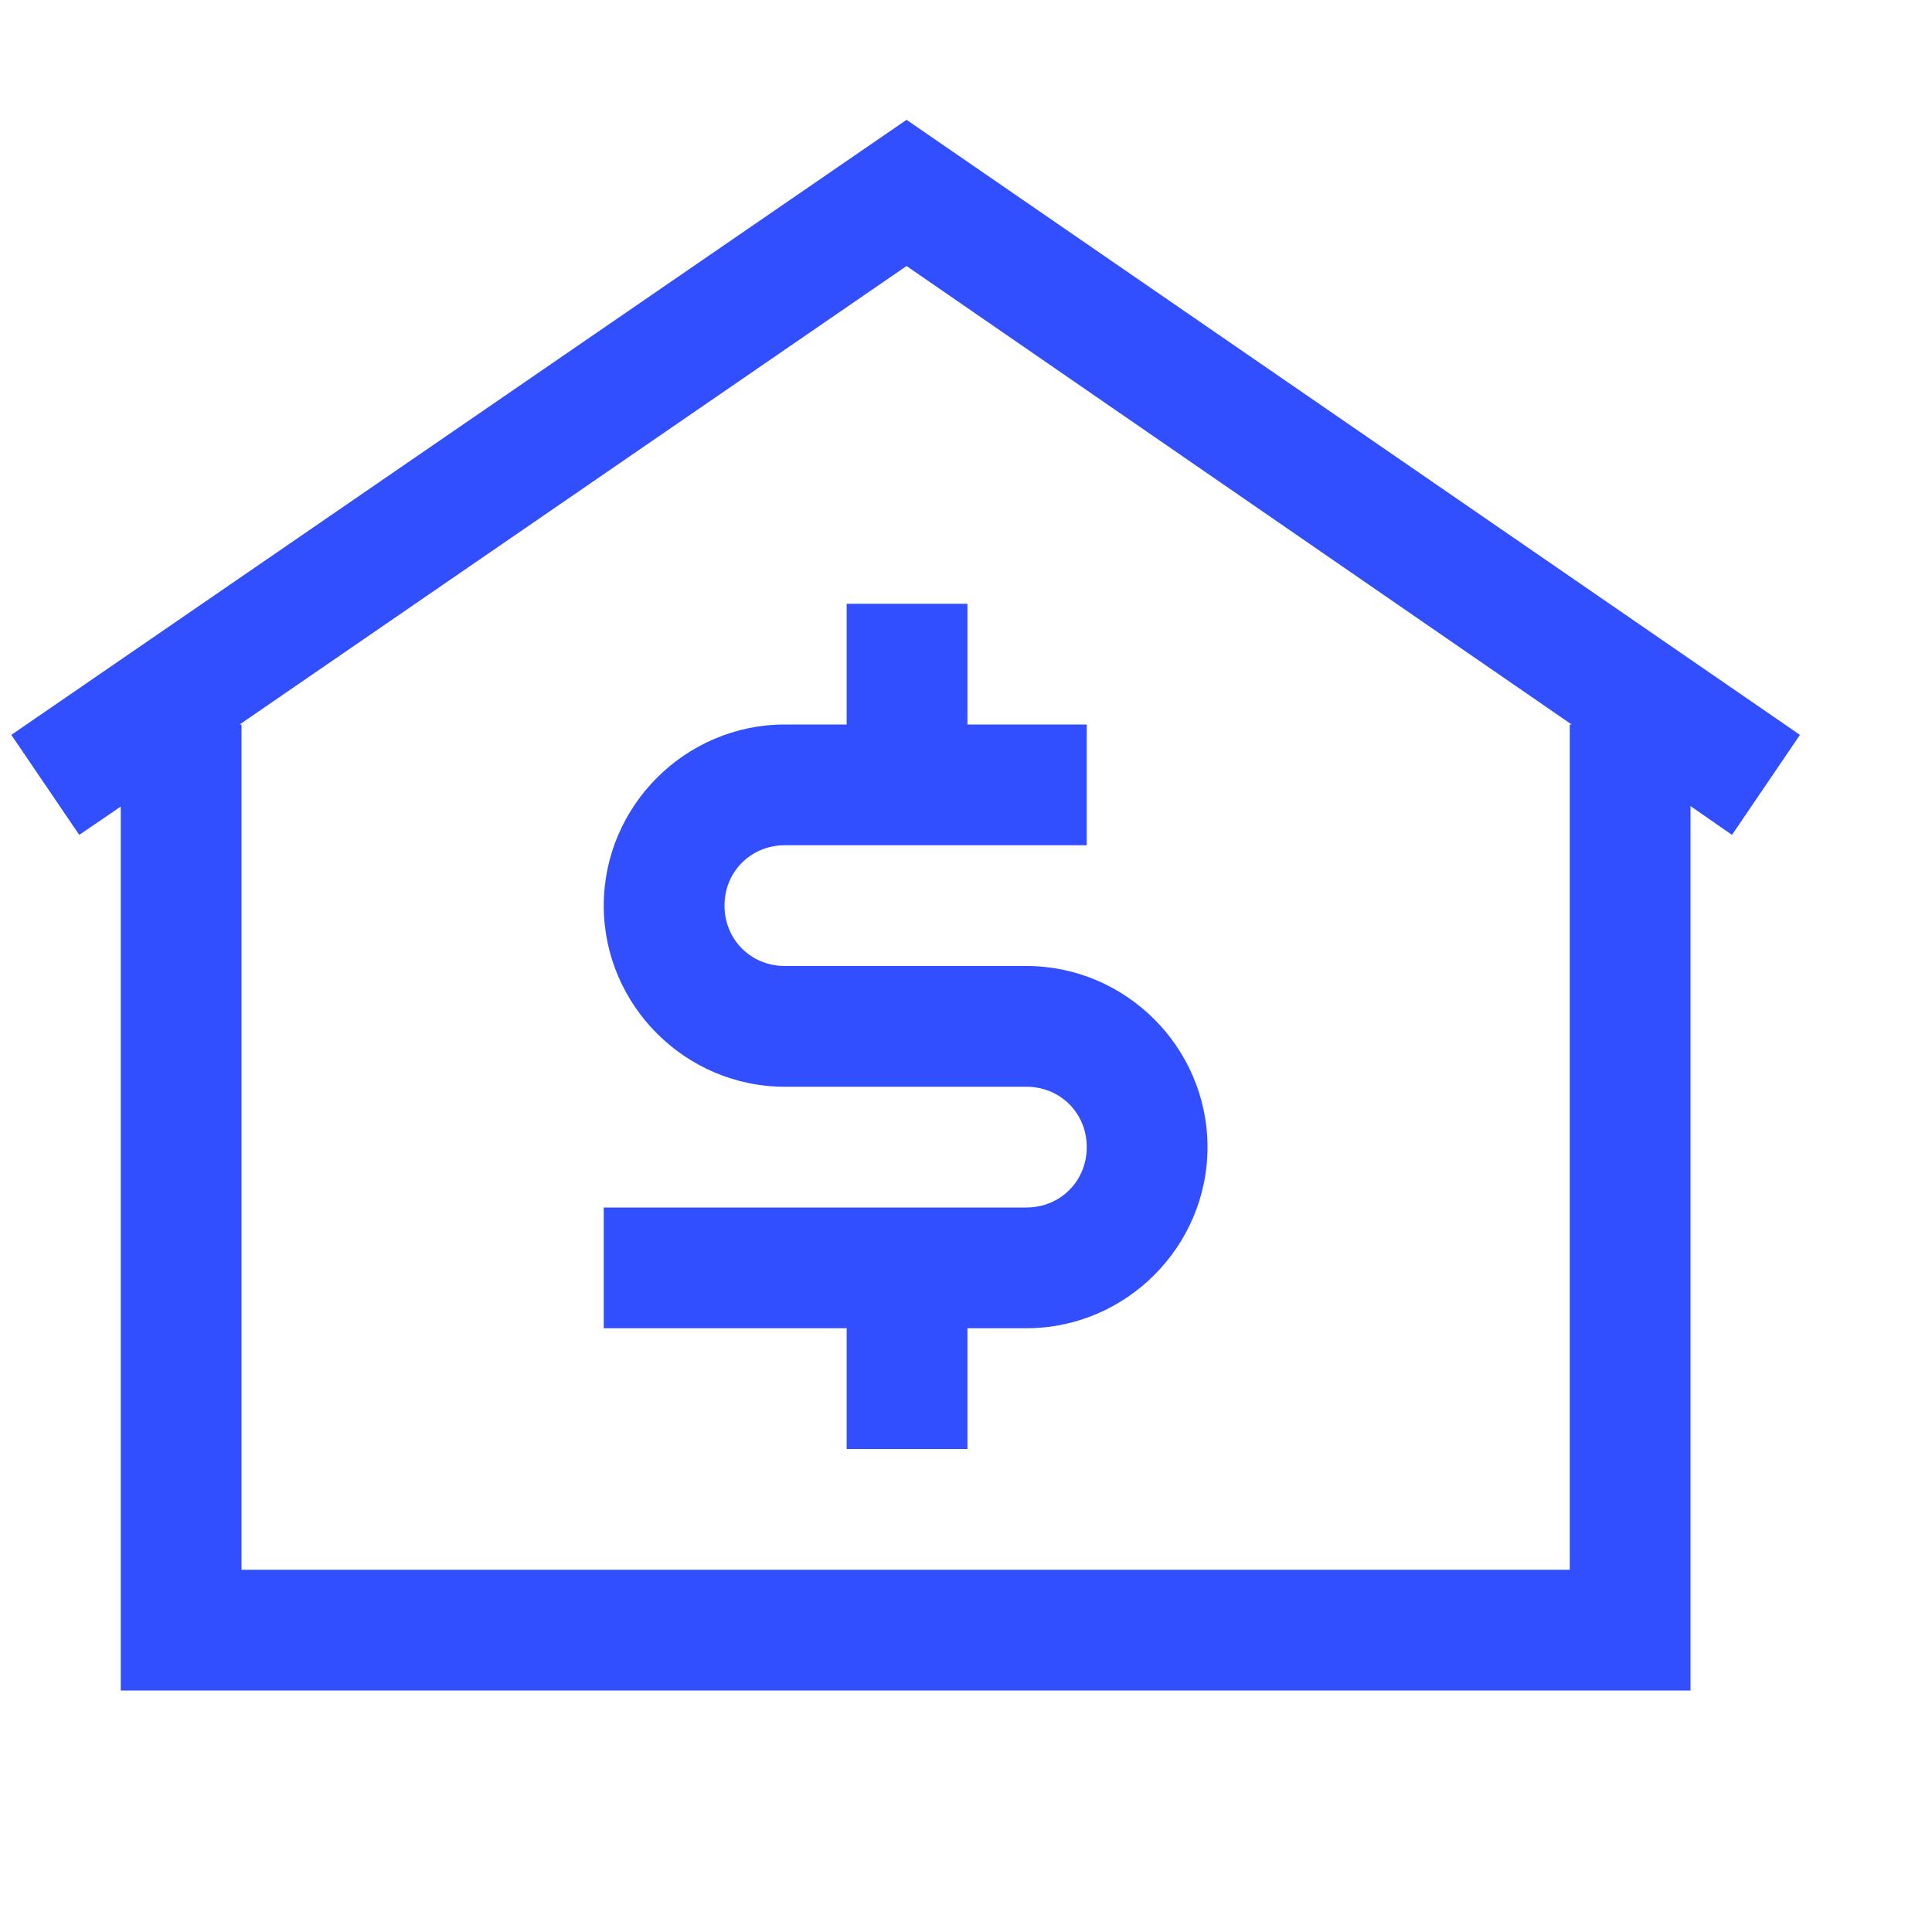 <svg width="48" height="48" viewBox="0 0 48 48" fill="none" xmlns="http://www.w3.org/2000/svg">
<path d="M22.523 2.977L0.281 18.258L1.969 20.742L3 20.039V42H42V20.027L43.031 20.742L44.719 18.258L22.523 2.977ZM22.523 6.609L39.047 18H39V39H6V18H5.953L22.523 6.609ZM21.035 15V18H19.5C17.027 18 15 20.027 15 22.5C15 24.973 17.027 27 19.5 27H25.5C26.344 27 27 27.656 27 28.5C27 29.344 26.344 30 25.5 30H15V33H21.035V36H24.035V33H25.5C27.973 33 30 30.973 30 28.5C30 26.027 27.973 24 25.5 24H19.5C18.656 24 18 23.344 18 22.5C18 21.656 18.656 21 19.5 21H27V18H24.035V15H21.035Z" fill="#314EFF"/>
</svg>
